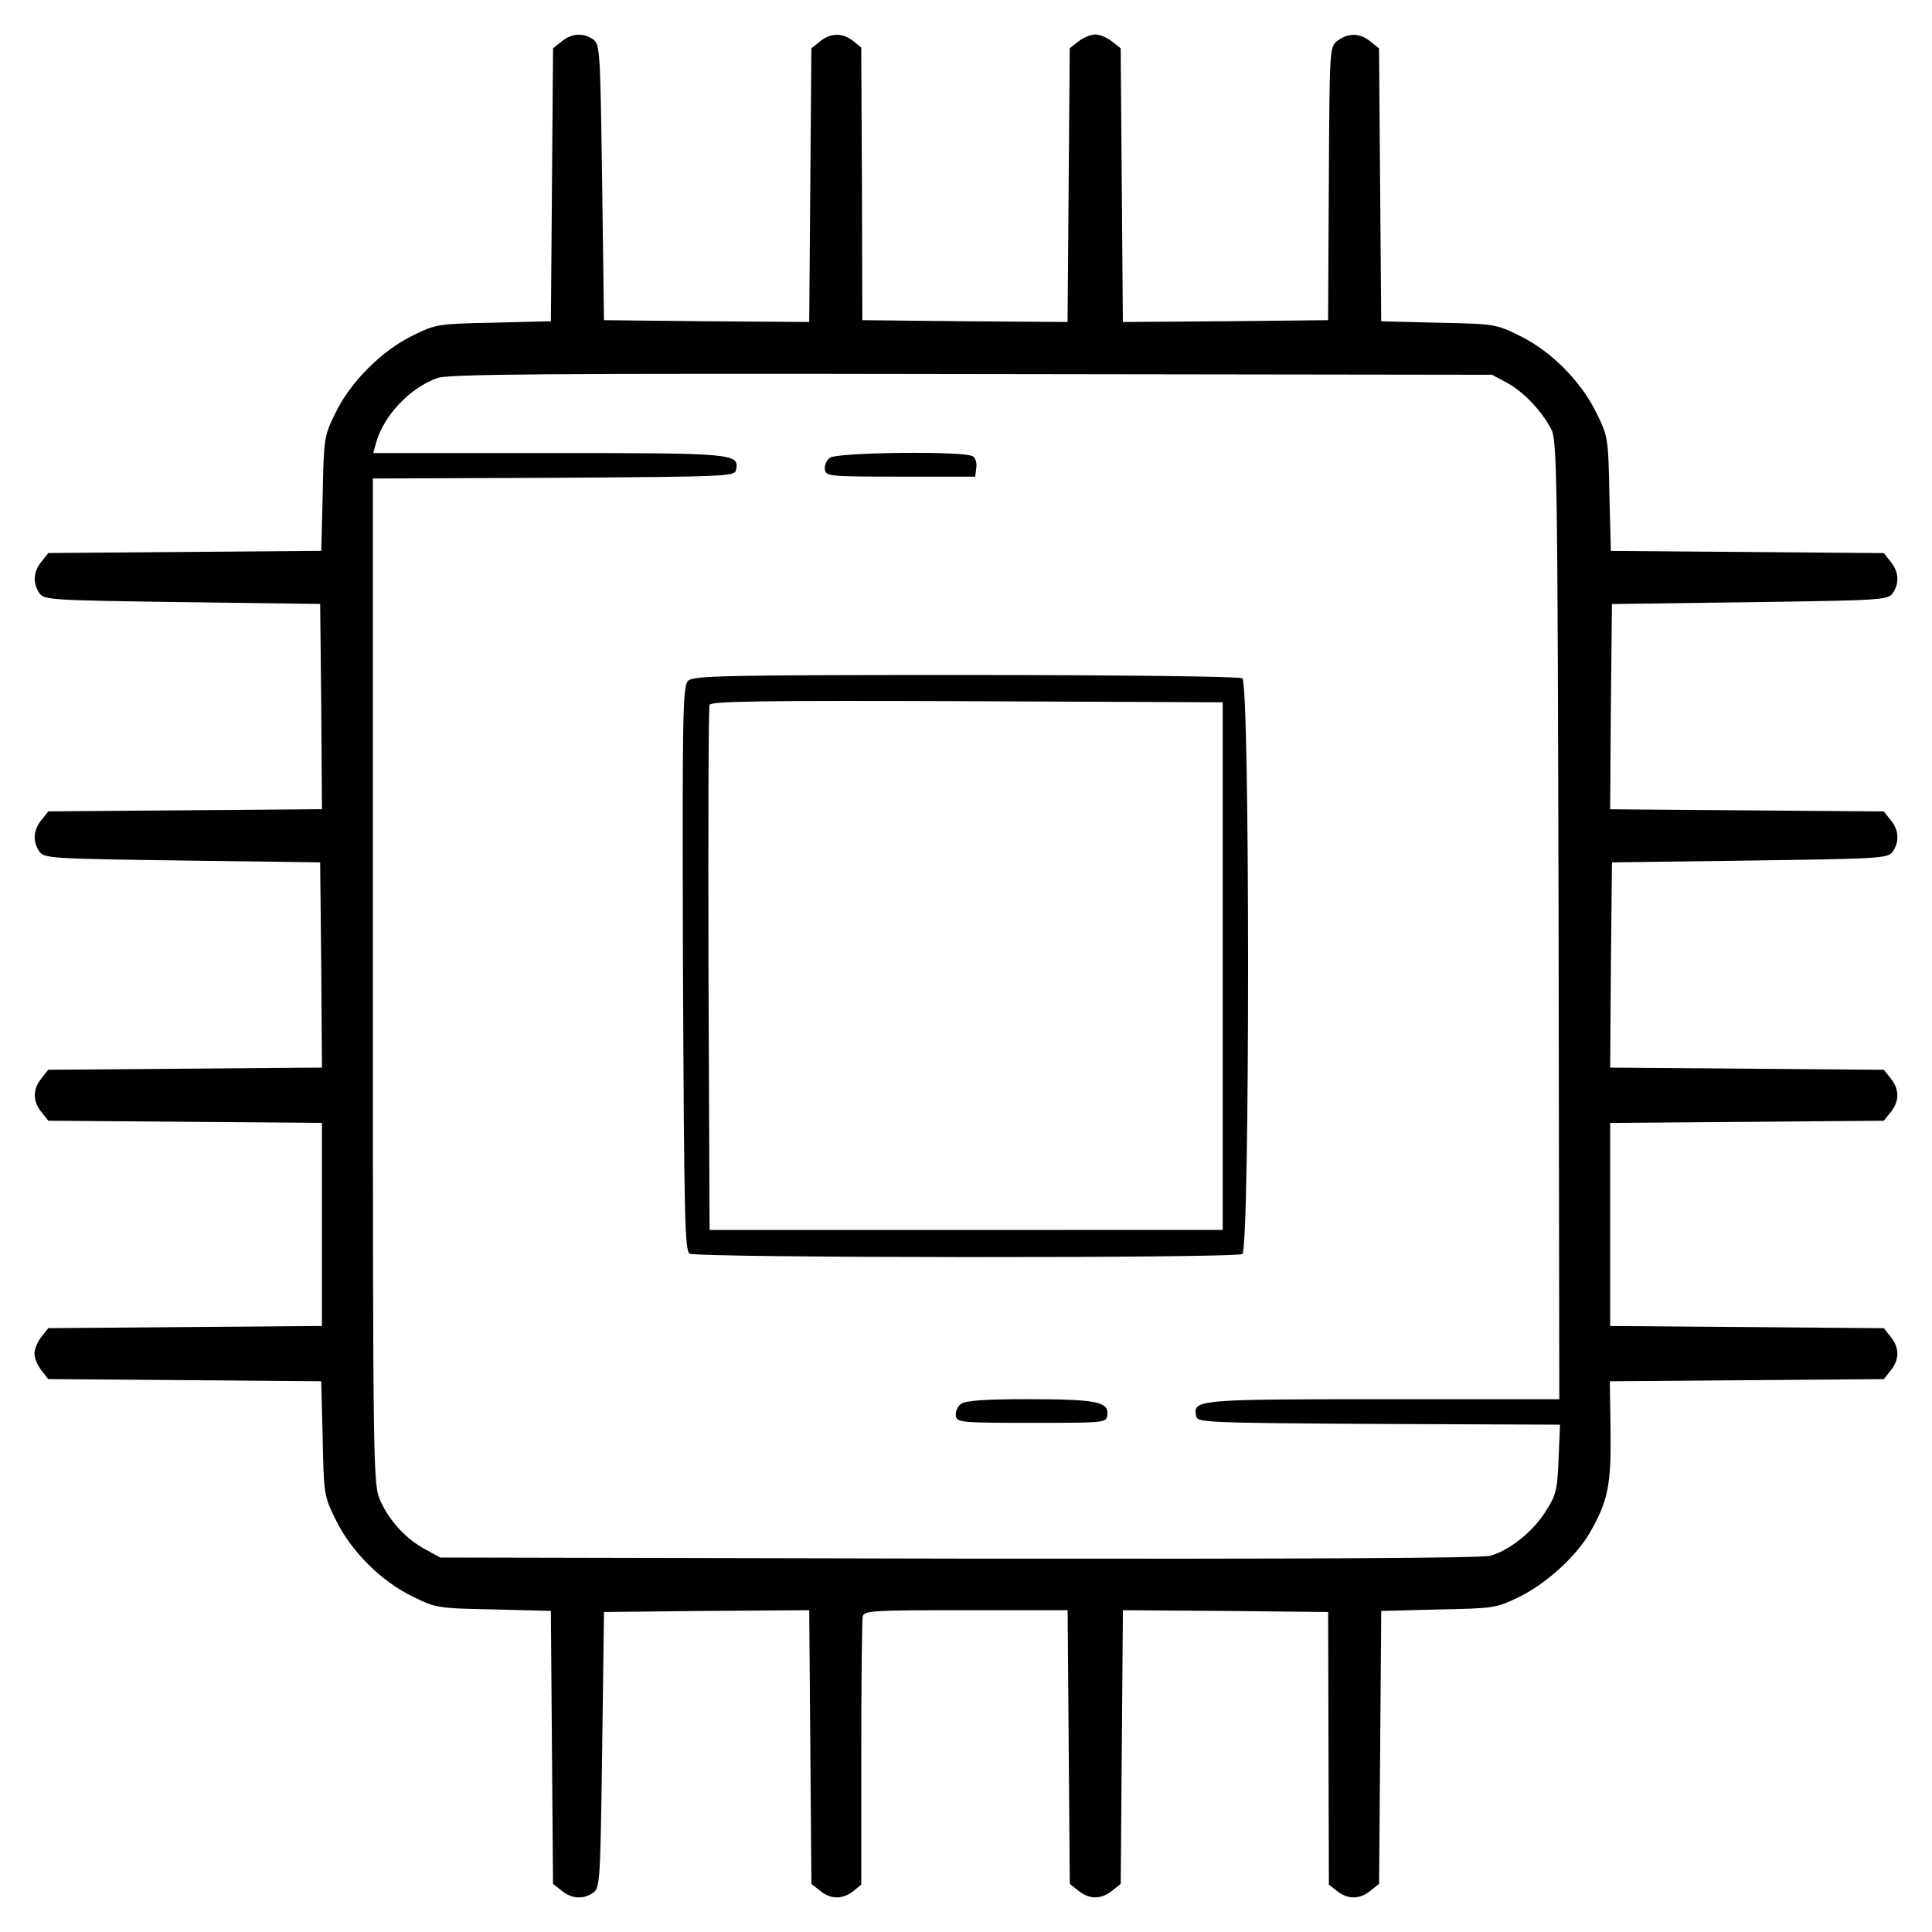 <?xml version="1.0" encoding="UTF-8"?>
<!-- Uploaded to: ICON Repo, www.svgrepo.com, Generator: ICON Repo Mixer Tools -->
<svg fill="#000000" width="800px" height="800px" version="1.1" viewBox="144 144 512 512" xmlns="http://www.w3.org/2000/svg">
 <g>
  <path d="m292.88 154.96-2.312 1.832-0.578 72.336-15.141 0.387c-14.758 0.289-15.336 0.387-21.41 3.375-8.195 3.953-16.59 12.344-20.539 20.539-2.988 6.074-3.09 6.656-3.375 21.41l-0.387 15.141-72.336 0.578-1.832 2.312c-2.215 2.699-2.312 5.789-0.484 8.387 1.352 1.738 3.184 1.832 37.902 2.312l36.457 0.484 0.289 27.195 0.191 27.195-36.266 0.293-36.266 0.289-1.828 2.324c-2.215 2.699-2.312 5.789-0.484 8.387 1.352 1.738 3.184 1.832 37.902 2.312l36.457 0.484 0.289 27.195 0.191 27.195-72.531 0.578-1.832 2.316c-2.312 2.891-2.312 5.981 0 8.871l1.832 2.312 72.531 0.578v53.82l-72.531 0.578-1.832 2.312c-0.961 1.254-1.832 3.184-1.832 4.434 0 1.254 0.867 3.184 1.832 4.438l1.832 2.312 72.336 0.578 0.387 15.141c0.289 14.949 0.387 15.336 3.473 21.602 4.051 8.293 11.961 16.203 20.254 20.254 6.266 3.09 6.656 3.184 21.602 3.473l15.141 0.387 0.578 72.336 2.312 1.832c2.699 2.215 5.789 2.312 8.395 0.484 1.738-1.352 1.832-3.184 2.312-37.902l0.484-36.457 27.195-0.289 27.195-0.191 0.578 72.531 2.312 1.832c2.797 2.312 5.981 2.312 8.777 0.098l2.121-1.738v-34.723c0-19 0.191-35.398 0.387-36.359 0.484-1.543 2.606-1.637 27.391-1.637h26.91l0.578 72.531 2.312 1.832c2.891 2.312 5.981 2.312 8.871 0l2.312-1.832 0.578-72.531 27.195 0.191 27.195 0.289 0.098 36.074 0.098 36.168 2.215 1.738c2.797 2.215 5.981 2.215 8.777-0.098l2.312-1.832 0.578-72.336 15.141-0.387c14.852-0.289 15.336-0.383 21.508-3.375 7.043-3.473 15.047-10.707 18.617-16.973 4.82-8.293 5.688-12.73 5.496-26.91l-0.191-13.215 72.625-0.578 1.832-2.312c2.316-2.891 2.316-5.981 0-8.871l-1.832-2.312-72.531-0.578v-53.82l72.531-0.578 1.832-2.312c2.316-2.891 2.316-5.981 0-8.871l-1.832-2.316-72.531-0.578 0.191-27.195 0.289-27.195 36.457-0.484c34.723-0.484 36.551-0.578 37.902-2.312 1.832-2.606 1.738-5.688-0.484-8.387l-1.832-2.312-36.266-0.289-36.266-0.293 0.191-27.195 0.289-27.195 36.457-0.484c34.723-0.484 36.551-0.578 37.902-2.312 1.832-2.606 1.738-5.688-0.484-8.387l-1.832-2.312-72.336-0.578-0.387-15.141c-0.289-14.852-0.383-15.242-3.473-21.508-4.051-8.293-11.961-16.297-20.254-20.348-6.266-3.09-6.656-3.184-21.602-3.473l-15.141-0.387-0.578-72.336-2.312-1.832c-2.797-2.312-5.981-2.312-8.777-0.098-2.023 1.637-2.023 1.93-2.215 37.805l-0.191 36.168-27.195 0.289-27.195 0.191-0.578-72.531-2.312-1.832c-1.254-0.961-3.184-1.832-4.438-1.832s-3.184 0.867-4.438 1.832l-2.312 1.832-0.578 72.531-27.195-0.191-27.195-0.289-0.098-36.074-0.191-36.168-2.121-1.738c-2.797-2.215-5.981-2.215-8.777 0.098l-2.312 1.832-0.578 72.531-27.195-0.191-27.195-0.289-0.484-36.457c-0.484-34.723-0.578-36.551-2.312-37.902-2.594-1.848-5.684-1.754-8.383 0.469zm250.47 90.465c4.242 2.312 8.969 7.141 11.668 12.152 1.637 2.891 1.738 10.707 2.023 130.11l0.191 127.12h-46.582c-49.281 0-50.539 0.098-49.672 4.434 0.289 1.738 1.738 1.832 48.418 2.121l48.027 0.191-0.387 9.07c-0.289 8.004-0.676 9.645-3.281 13.695-3.375 5.496-9.645 10.516-14.758 11.961-2.606 0.676-48.227 0.867-141.1 0.77l-137.24-0.289-3.859-2.121c-5.113-2.699-9.547-7.523-11.961-12.828-1.93-4.336-2.023-5.688-2.023-137.62v-133.38l47.934-0.191c46.582-0.289 48.027-0.387 48.32-2.121 0.867-4.336-0.387-4.438-49.574-4.438h-46.582l0.867-3.09c2.121-7.039 8.871-14.176 16.105-16.781 2.988-1.062 28.066-1.254 141.58-1.062l137.92 0.191z"/>
  <path d="m363.96 265.3c-0.961 0.676-1.543 2.121-1.352 3.184 0.289 1.738 1.352 1.832 20.062 1.832h19.77l0.289-2.312c0.191-1.254-0.191-2.699-0.961-3.09-2.219-1.445-35.781-1.062-37.809 0.387z"/>
  <path d="m326.35 324.42c-1.445 1.352-1.543 9.062-1.352 76.191 0.289 65.199 0.484 74.84 1.738 75.613 1.832 1.16 144.67 1.254 146.5 0.098 2.023-1.254 2.023-151.22 0-152.57-0.77-0.484-32.309-0.867-73.395-0.867-64.523-0.004-72.141 0.188-73.488 1.539zm141.68 75.609v69.922l-67.996 0.004h-67.988l-0.289-68.957c-0.098-37.902 0-69.535 0.289-70.211 0.289-0.961 14.465-1.16 68.188-0.961l67.801 0.289v69.914z"/>
  <path d="m398.68 516.05c-0.961 0.676-1.543 2.121-1.352 3.184 0.289 1.738 1.352 1.832 20.062 1.832 19.77 0 19.77 0 20.062-2.121 0.484-3.473-3.09-4.144-20.93-4.144-11.766-0.004-16.59 0.379-17.844 1.25z"/>
 </g>
</svg>
